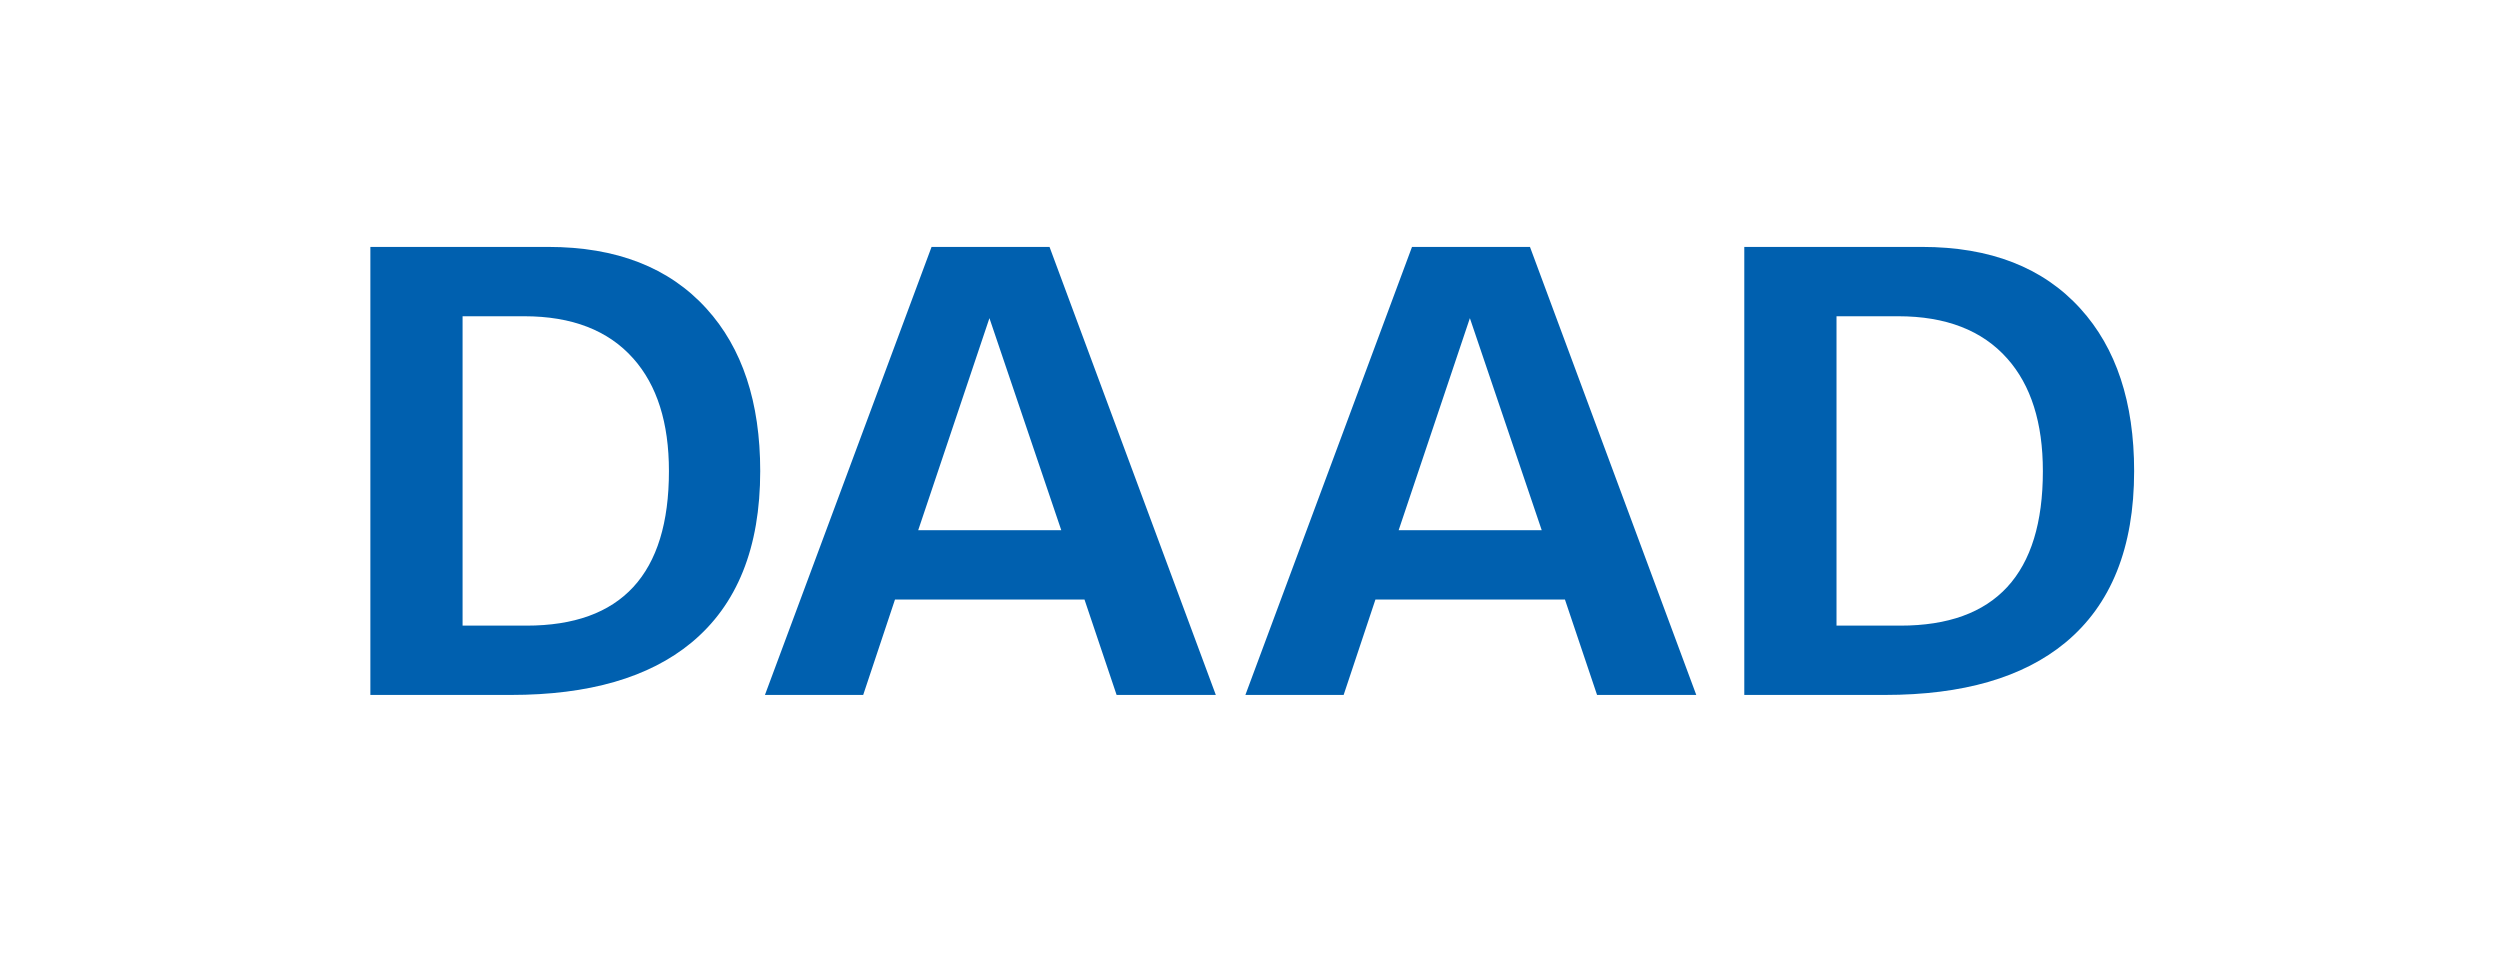 <svg xmlns="http://www.w3.org/2000/svg" viewBox="0 0 162 62" enable-background="new 0 0 162 62"><style type="text/css">.st0{fill:#0060AF;}</style><g id="Logo_3_"><path class="st0" d="M24 45.032v-29.032h11.518c4.423 0 7.843 1.332 10.261 3.997 2.322 2.555 3.483 6.065 3.483 10.529 0 4.959-1.491 8.669-4.471 11.127-2.734 2.253-6.628 3.379-11.683 3.379h-9.108zm5.975-4.491h4.141c6.154 0 9.231-3.338 9.231-10.014 0-3.132-.769-5.563-2.308-7.294-1.621-1.827-3.977-2.74-7.067-2.74h-3.997v20.048zM49.568 45.032l10.797-29.032h7.644l10.776 29.032h-6.429l-2.081-6.182h-12.28l-2.06 6.182h-6.367zm14.547-24.416l-4.616 13.743h9.272l-4.656-13.743zM80.701 45.032l10.797-29.032h7.644l10.776 29.032h-6.429l-2.081-6.182h-12.28l-2.06 6.182h-6.367zm14.547-24.416l-4.616 13.743h9.272l-4.656-13.743zM113.03 45.032v-29.032h11.518c4.423 0 7.843 1.332 10.261 3.997 2.322 2.555 3.483 6.065 3.483 10.529 0 4.959-1.491 8.669-4.471 11.127-2.734 2.253-6.628 3.379-11.683 3.379h-9.108zm5.976-4.491h4.141c6.154 0 9.231-3.338 9.231-10.014 0-3.132-.769-5.563-2.308-7.294-1.621-1.827-3.977-2.74-7.067-2.74h-3.997v20.048z"/></g></svg>